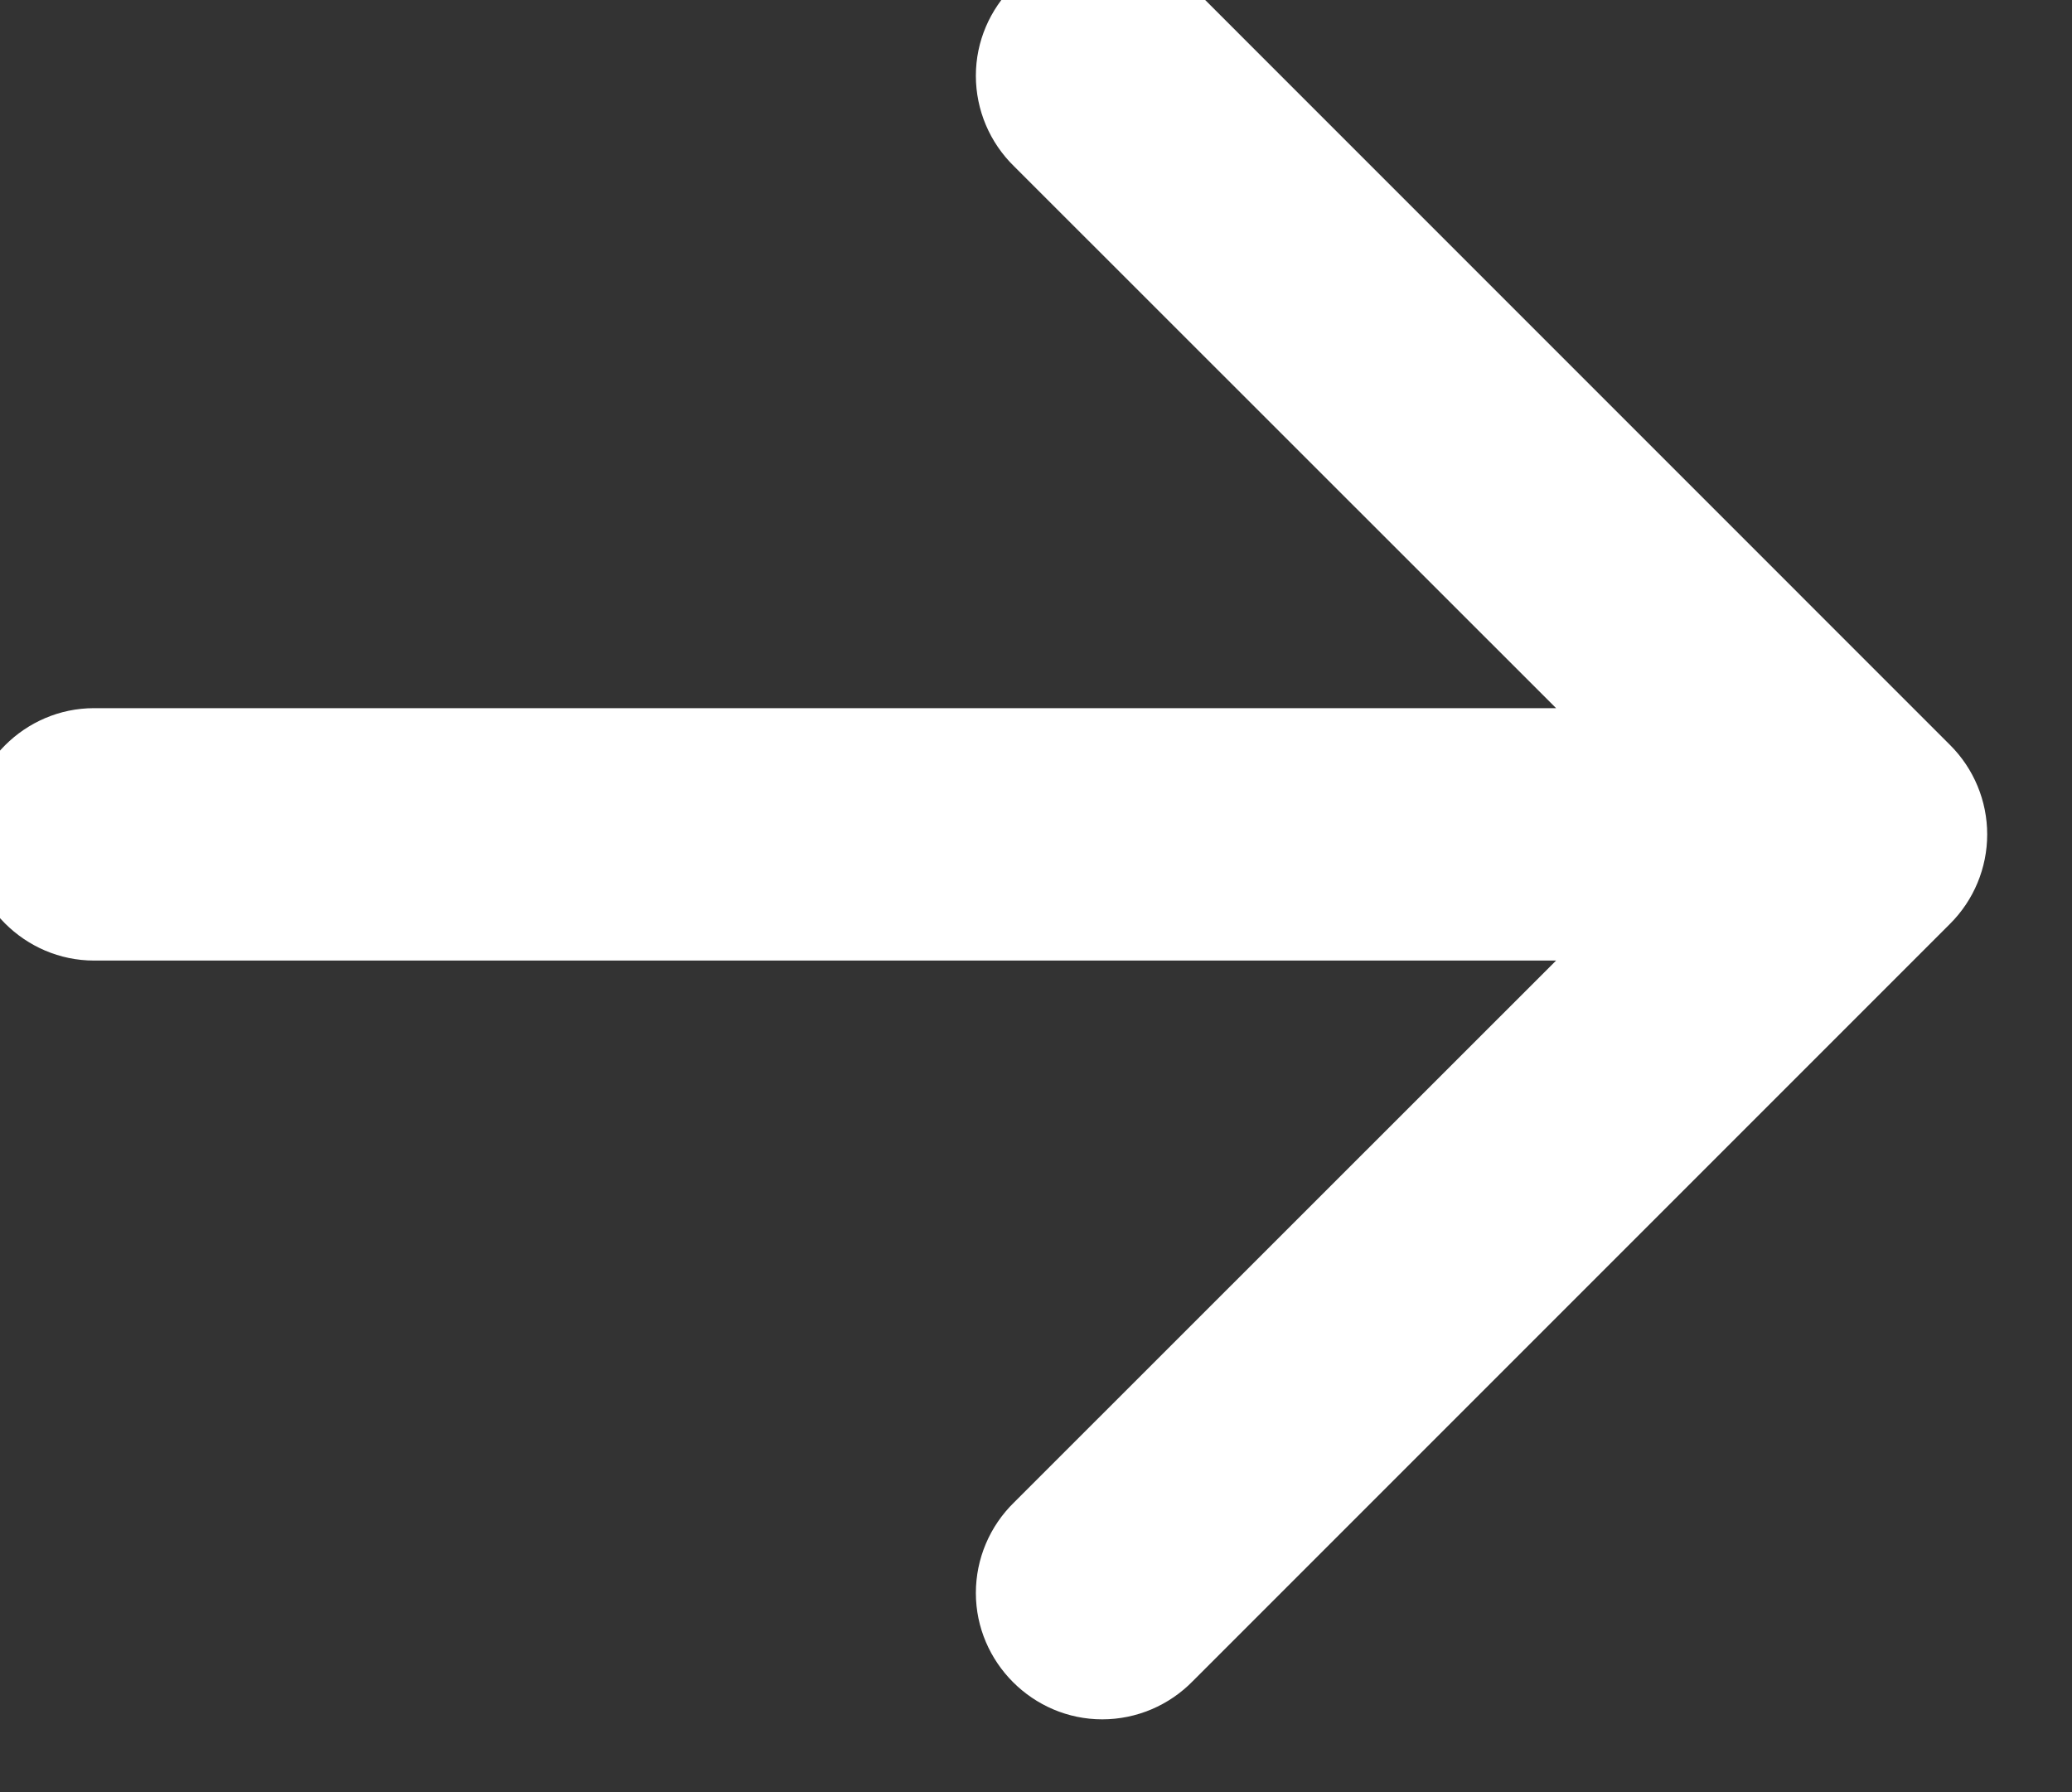 <?xml version="1.0" encoding="UTF-8" standalone="no"?>
<!DOCTYPE svg PUBLIC "-//W3C//DTD SVG 1.1//EN" "http://www.w3.org/Graphics/SVG/1.1/DTD/svg11.dtd">
<svg width="100%" height="100%" viewBox="0 0 37 32" version="1.1" xmlns="http://www.w3.org/2000/svg" xmlns:xlink="http://www.w3.org/1999/xlink" xml:space="preserve" xmlns:serif="http://www.serif.com/" style="fill-rule:evenodd;clip-rule:evenodd;stroke-linejoin:round;stroke-miterlimit:2;">
    <rect x="0" y="0" width="37" height="32" fill="#333333" stroke="none"/>
    <g transform="matrix(1,0,0,1,-2304.08,-3636.86)">
        <g transform="matrix(1.333,0,0,1.333,0,0)">
            <g transform="matrix(-3.82857e-16,1,-1,-3.82857e-16,1765.11,2716.42)">
                <path d="M24.774,35.358C24.774,36.285 24.011,37.048 23.084,37.048C22.156,37.048 21.393,36.285 21.393,35.358L21.393,15.772L14.137,23.031C13.818,23.359 13.38,23.545 12.922,23.545C11.993,23.545 11.229,22.781 11.229,21.852C11.229,21.394 11.415,20.956 11.743,20.637L21.887,10.494C22.204,10.176 22.635,9.997 23.084,9.997C23.533,9.997 23.964,10.176 24.281,10.494L34.424,20.637C34.752,20.956 34.938,21.394 34.938,21.852C34.938,22.781 34.174,23.545 33.245,23.545C32.787,23.545 32.349,23.359 32.03,23.031L24.774,15.772L24.774,35.358Z" style="fill:white;"/>
            </g>
        </g>
    </g>
</svg>
